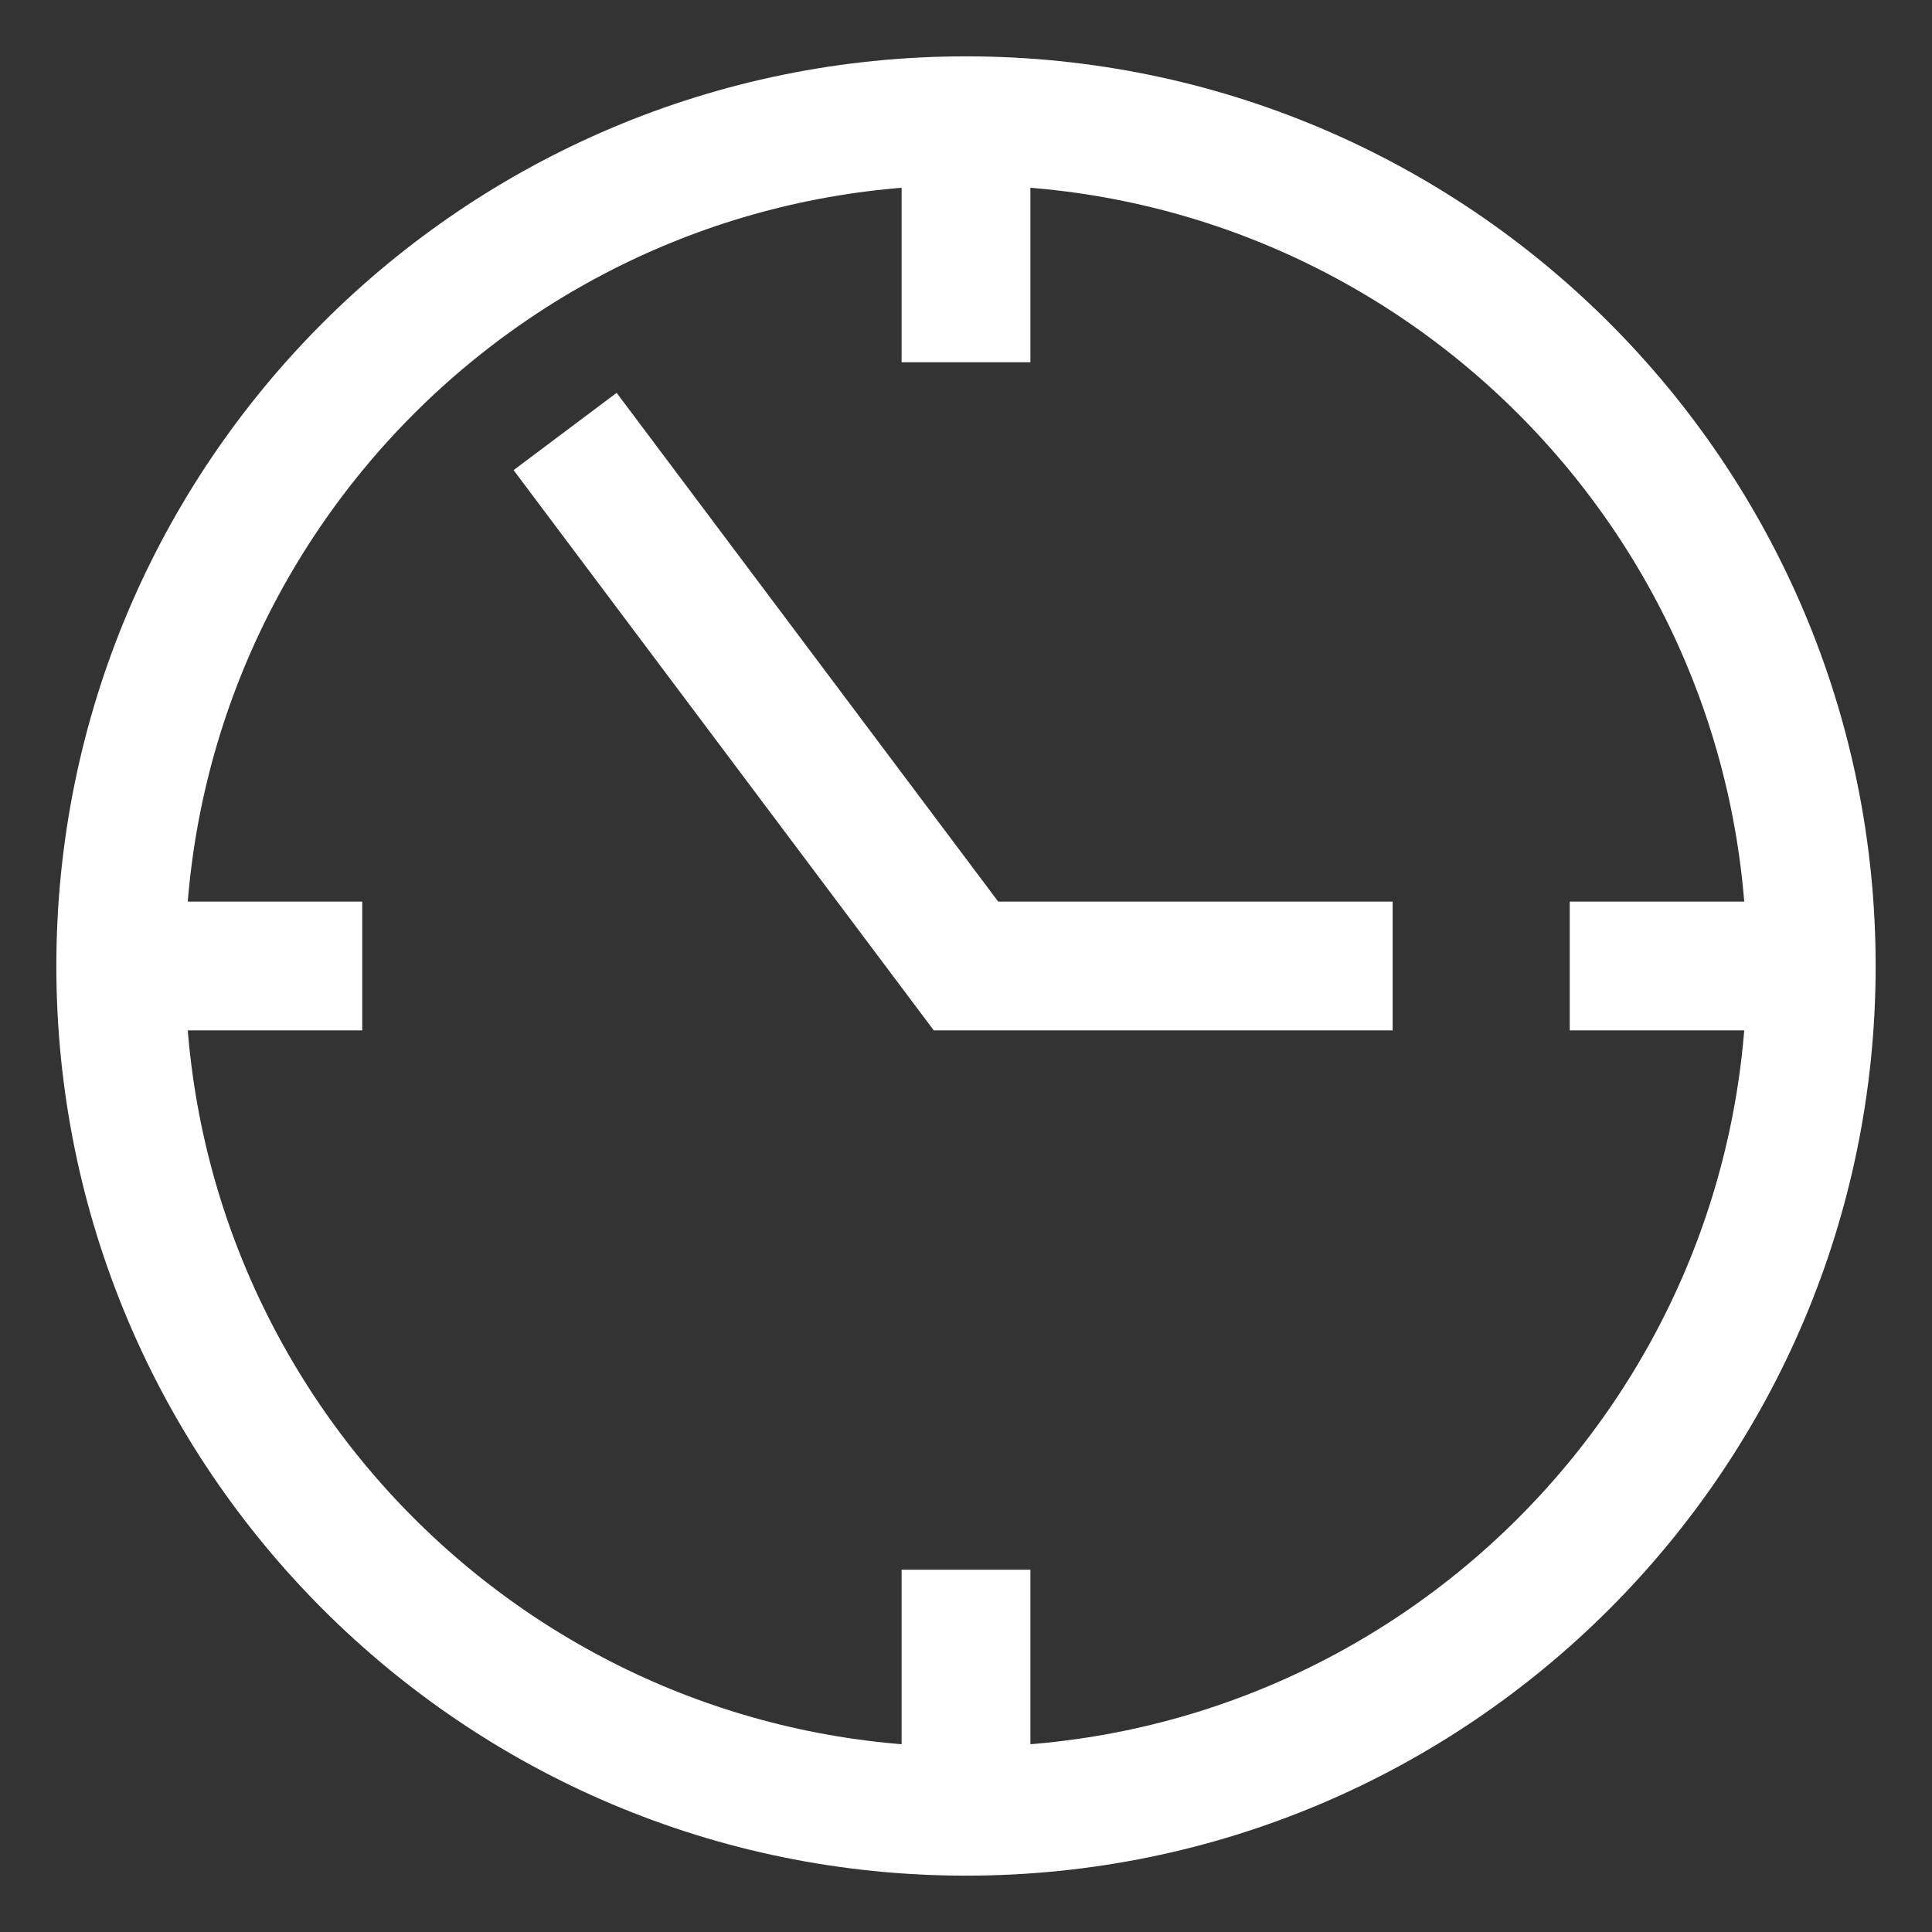 <svg width="30" height="30" viewBox="0 0 30 30" fill="none" xmlns="http://www.w3.org/2000/svg">
<rect x="0" y="0" width="30" height="30" fill="#333333" stroke="none"/>
<g clip-path="url(#clip0_467_18570)">
<path d="M15 1.875V5.625" stroke="white" stroke-width="2" stroke-miterlimit="10"/>
<path d="M28.125 15H24.375" stroke="white" stroke-width="2" stroke-miterlimit="10"/>
<path d="M15 28.125V24.375" stroke="white" stroke-width="2" stroke-miterlimit="10"/>
<path d="M1.875 15H5.625" stroke="white" stroke-width="2" stroke-miterlimit="10"/>
<path d="M15 28.125C22.249 28.125 28.125 22.249 28.125 15C28.125 7.751 22.249 1.875 15 1.875C7.751 1.875 1.875 7.751 1.875 15C1.875 22.249 7.751 28.125 15 28.125Z" stroke="white" stroke-width="2" stroke-miterlimit="10" stroke-linecap="square"/>
<path d="M9.375 7.5L15 15H20.625" stroke="white" stroke-width="2" stroke-miterlimit="10" stroke-linecap="square"/>
</g>
<defs>
<clipPath id="clip0_467_18570">
<rect width="30" height="30" fill="white"/>
</clipPath>
</defs>
</svg>
